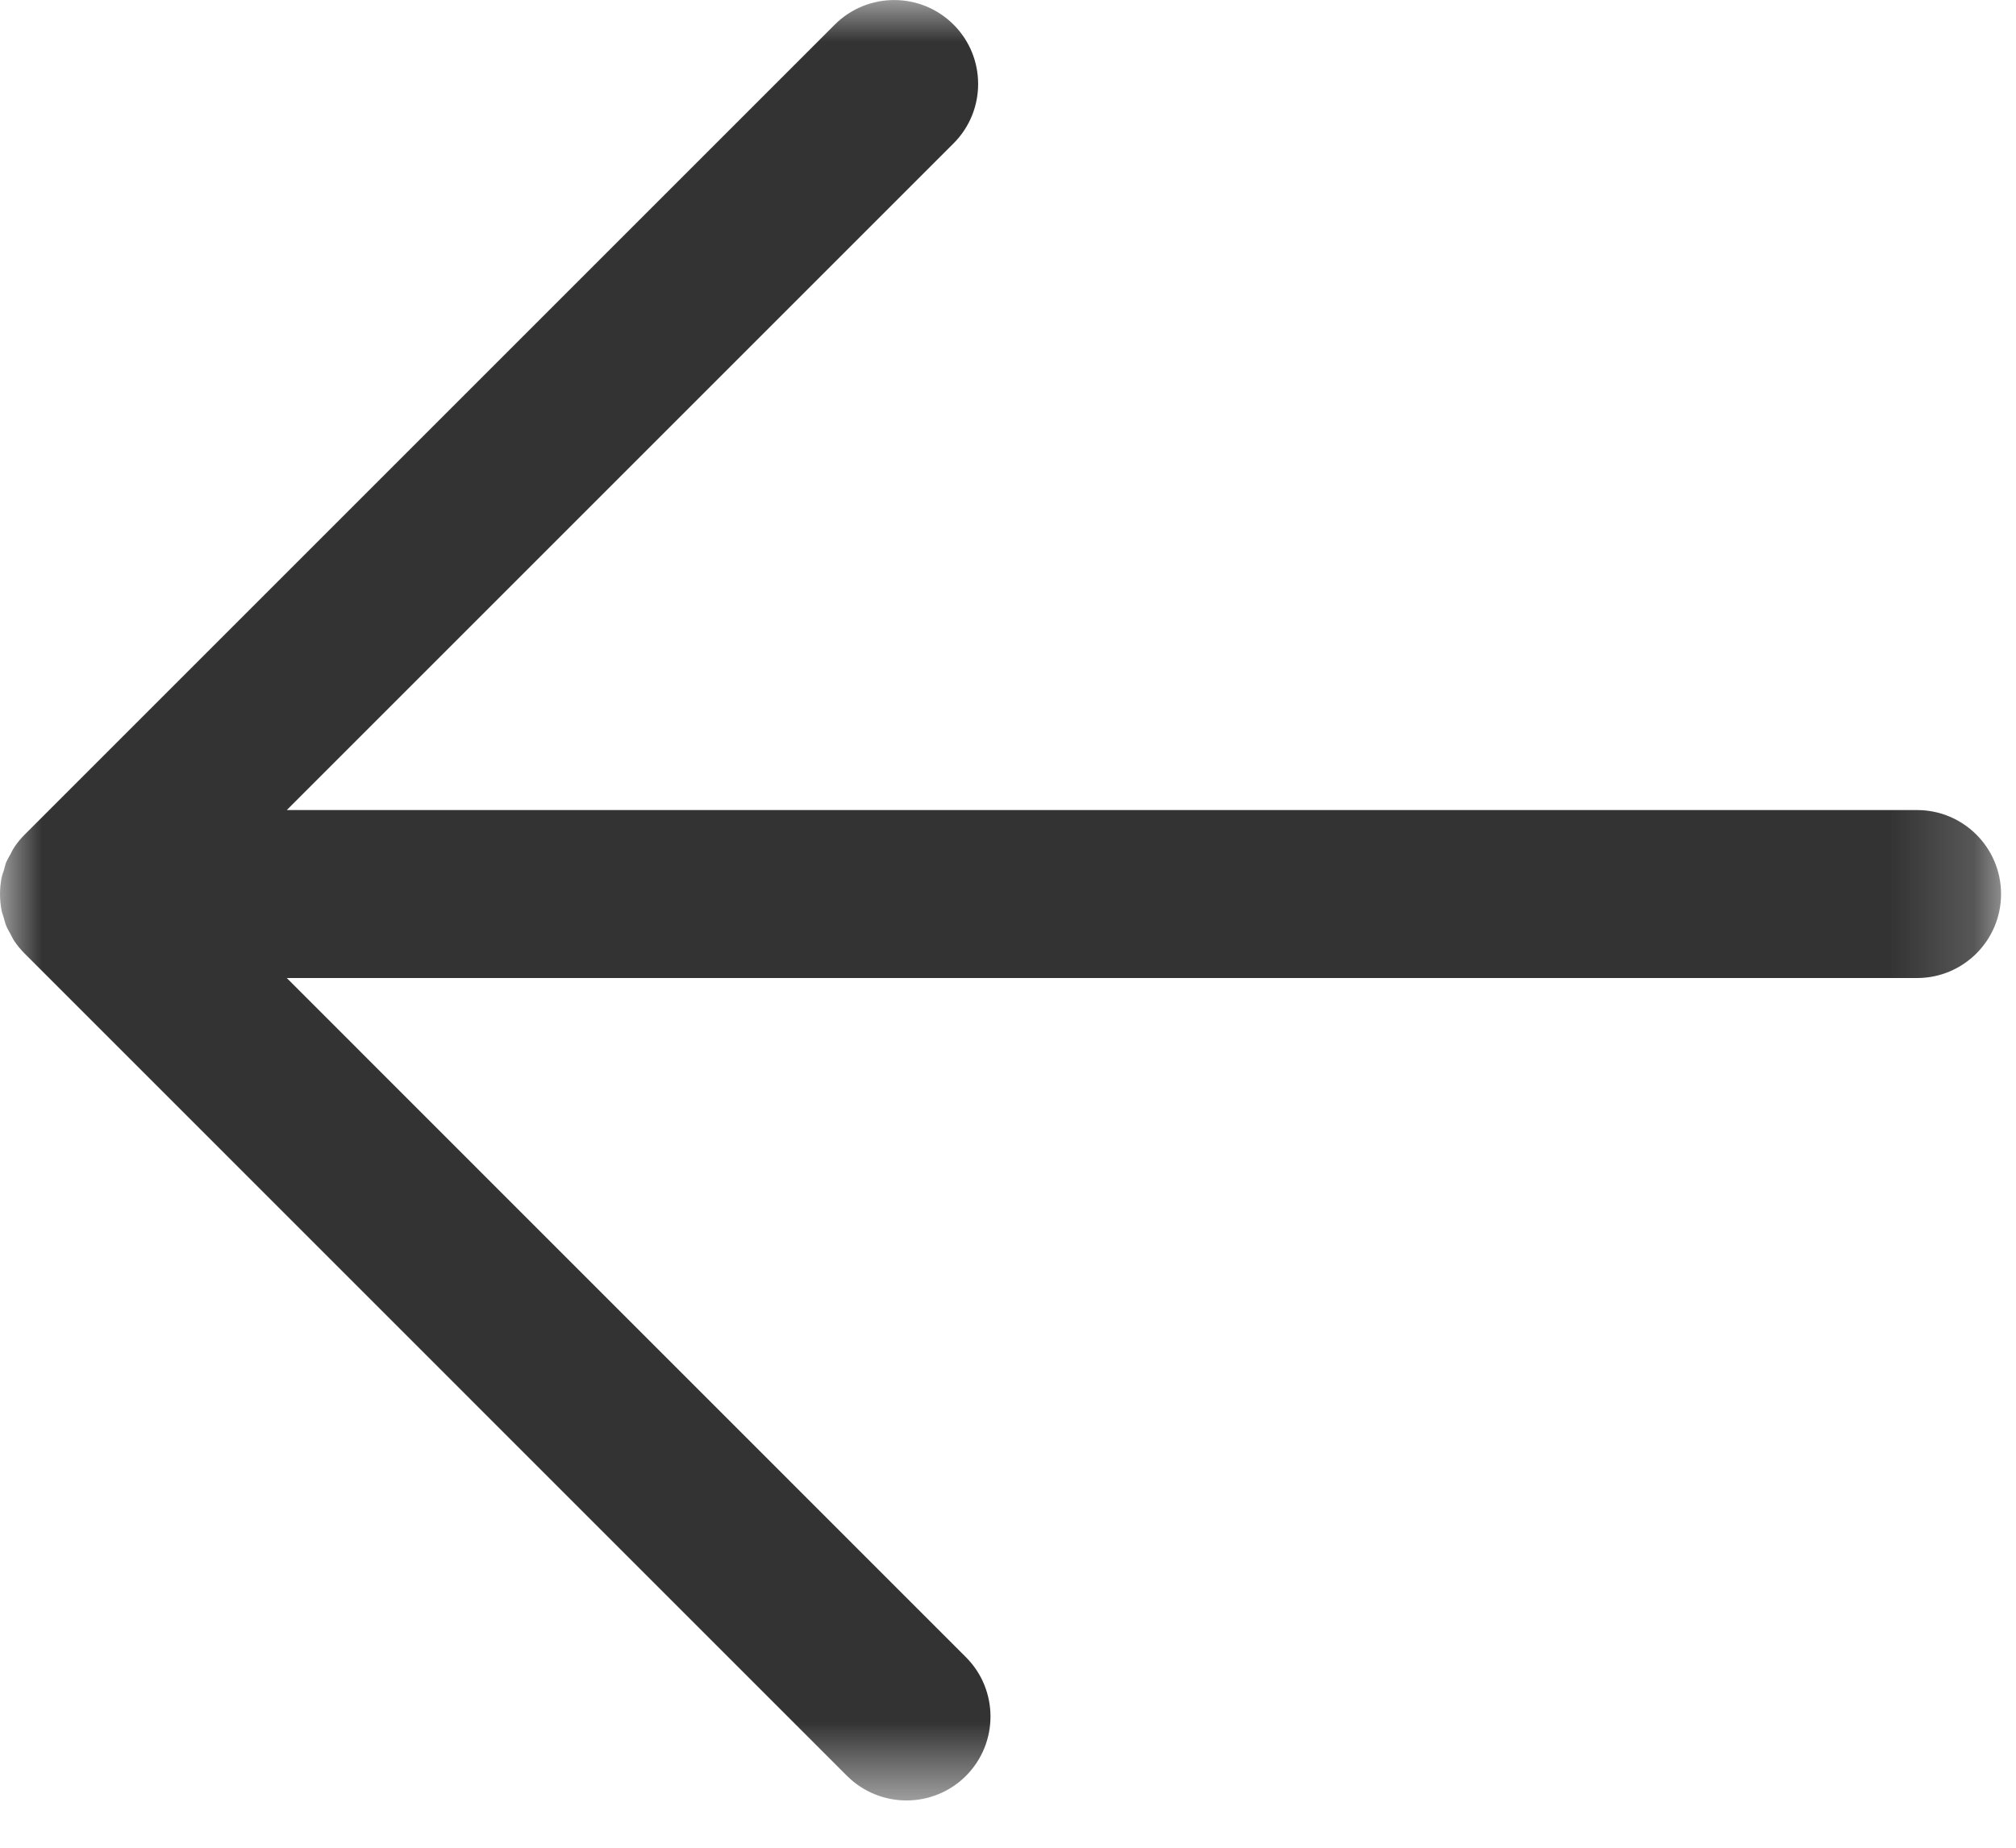 <svg xmlns="http://www.w3.org/2000/svg" xmlns:xlink="http://www.w3.org/1999/xlink" width="24" height="22" viewBox="0 0 24 22">
    <defs>
        <path id="vp87l70jia" d="M0 0L23.822 0 23.822 21.437 0 21.437z"/>
    </defs>
    <g fill="none" fill-rule="evenodd">
        <g>
            <mask id="7q3p3zknbb" fill="#fff">
                <use xlink:href="#vp87l70jia"/>
            </mask>
            <path fill="#333" d="M22.822 9.645H3.414l7.938-7.938c.39-.39.39-1.024 0-1.414-.391-.39-1.024-.39-1.414 0L.293 9.938c-.046.046-.089.098-.125.153-.017.025-.029.053-.043.079-.017.03-.035.06-.05.093-.013.033-.02.068-.03.103-.01.028-.02.054-.026.083-.025.13-.025.263 0 .392.006.03.017.056.025.084.01.035.018.07.032.103.014.033.032.062.049.093.014.026.026.054.043.08.036.054.079.106.125.152l9.791 9.792c.196.195.452.292.708.292.256 0 .511-.097.707-.292.39-.391.39-1.024 0-1.414l-8.085-8.086h19.408c.552 0 1-.448 1-1s-.448-1-1-1" mask="url(#7q3p3zknbb)"/>
        </g>
    </g>
</svg>
